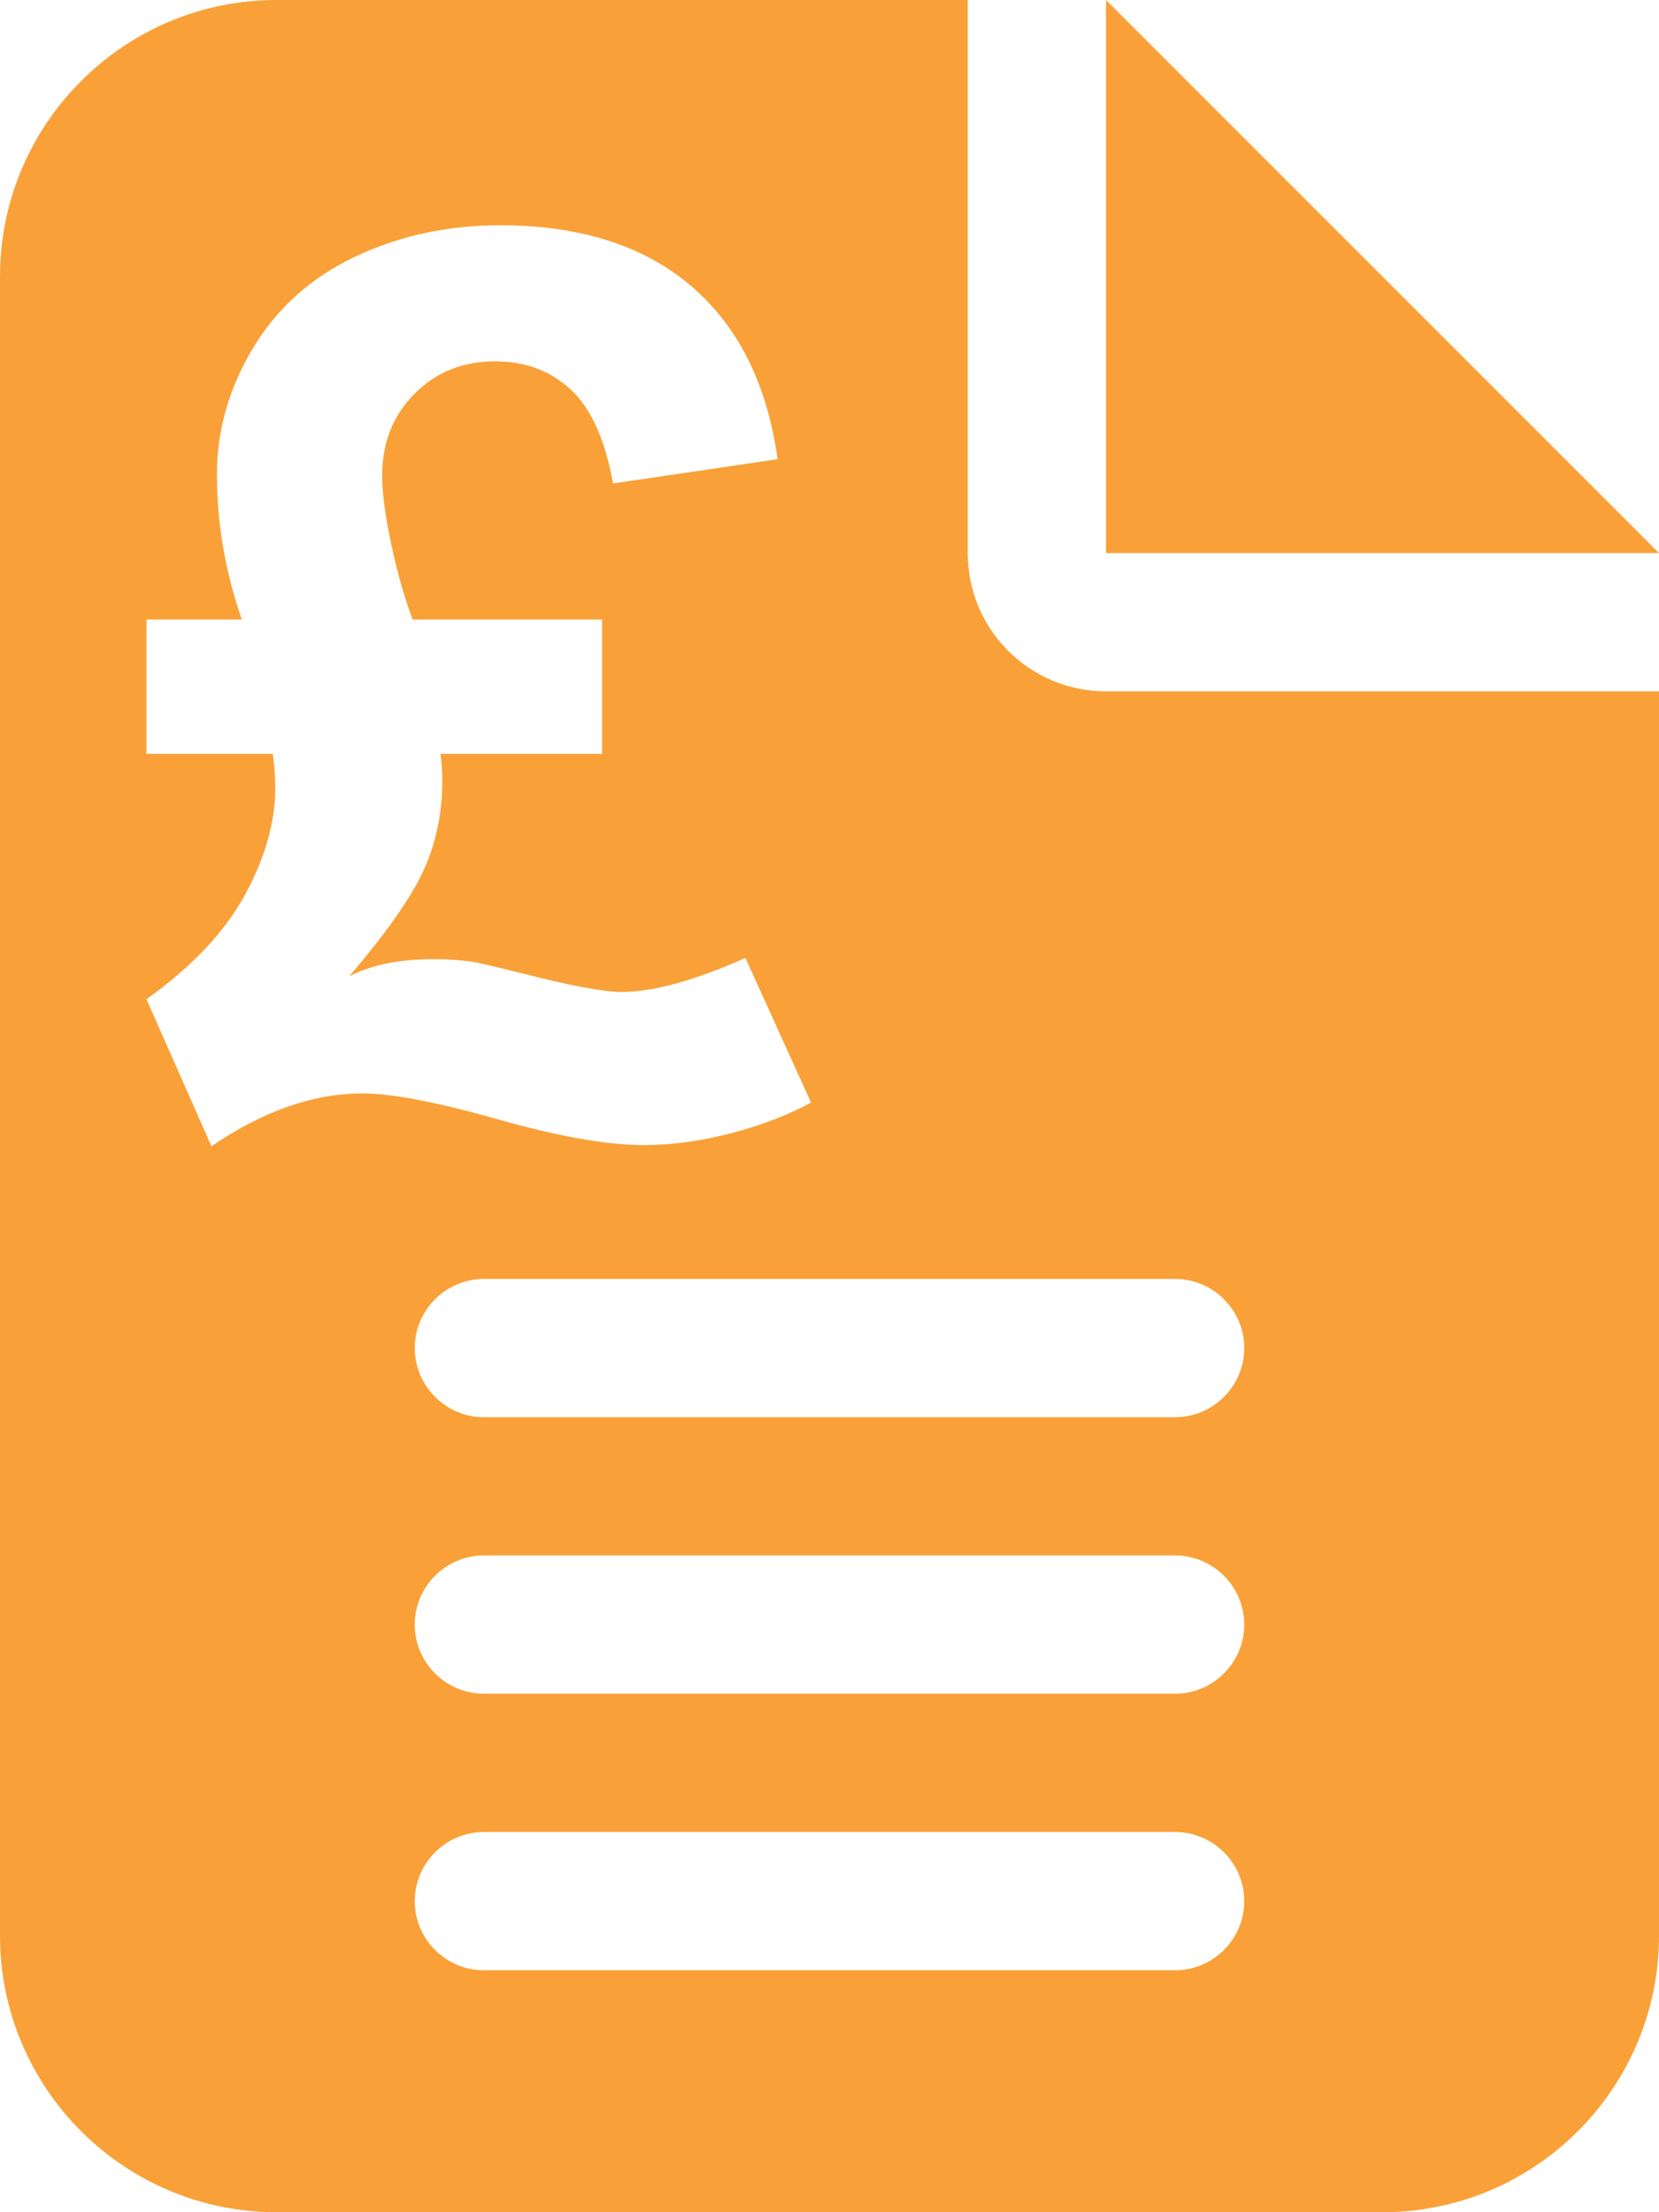 <?xml version="1.0" encoding="UTF-8" standalone="no"?>
<!DOCTYPE svg PUBLIC "-//W3C//DTD SVG 1.1//EN" "http://www.w3.org/Graphics/SVG/1.1/DTD/svg11.dtd">
<svg width="100%" height="100%" viewBox="0 0 384 512" version="1.1" xmlns="http://www.w3.org/2000/svg" xmlns:xlink="http://www.w3.org/1999/xlink" xml:space="preserve" xmlns:serif="http://www.serif.com/" style="fill-rule:evenodd;clip-rule:evenodd;stroke-linejoin:round;stroke-miterlimit:2;">
    <path d="M64,0L224,0L224,128C224,145.7 238.3,160 256,160L384,160L384,448C384,483.3 355.3,512 320,512L64,512C28.7,512 0,483.3 0,448L0,64C0,28.7 28.7,0 64,0ZM172.54,221.709C160.729,226.959 151.168,229.583 143.856,229.583C139.732,229.583 131.998,228.13 120.656,225.225C114.282,223.631 110.438,222.74 109.126,222.553C106.501,222.178 103.549,221.991 100.268,221.991C92.487,221.991 86.02,223.303 80.864,225.928C89.582,215.71 95.346,207.461 98.159,201.181C100.971,194.9 102.377,188.057 102.377,180.652C102.377,178.59 102.236,176.528 101.955,174.465L139.357,174.465L139.357,143.391L95.487,143.391C93.519,138.048 91.855,132.143 90.496,125.675C89.136,119.207 88.457,114.004 88.457,110.067C88.457,102.474 90.941,96.17 95.909,91.156C100.877,86.141 107.111,83.633 114.61,83.633C121.64,83.633 127.499,85.836 132.186,90.242C136.873,94.647 140.106,101.865 141.887,111.895L179.992,106.271C177.555,88.835 170.853,75.454 159.885,66.127C148.918,56.8 134.201,52.137 115.735,52.137C103.642,52.137 92.487,54.551 82.27,59.378C72.053,64.206 64.155,71.26 58.578,80.54C53,89.82 50.212,99.569 50.212,109.786C50.212,121.128 52.133,132.33 55.976,143.391L33.901,143.391L33.901,174.465L63.147,174.465C63.522,177.277 63.71,179.949 63.71,182.48C63.71,190.26 61.39,198.439 56.75,207.016C52.11,215.593 44.494,223.678 33.901,231.271L48.946,265.298C60.851,257.142 72.521,253.065 83.957,253.065C90.706,253.065 101.111,255.057 115.172,259.041C129.233,263.024 140.481,265.016 148.918,265.016C155.48,265.016 162.252,264.102 169.236,262.275C176.219,260.447 182.382,258.08 187.725,255.174L172.54,221.709ZM112,296C103.2,296 96,303.2 96,312C96,320.8 103.2,328 112,328L272,328C280.8,328 288,320.8 288,312C288,303.2 280.8,296 272,296L112,296ZM112,424C103.2,424 96,431.2 96,440C96,448.8 103.2,456 112,456L272,456C280.8,456 288,448.8 288,440C288,431.2 280.8,424 272,424L112,424ZM112,360C103.2,360 96,367.2 96,376C96,384.8 103.2,392 112,392L272,392C280.8,392 288,384.8 288,376C288,367.2 280.8,360 272,360L112,360ZM256,0L384,128L256,128L256,0Z" style="fill:rgb(249,161,56);"/>
</svg>
